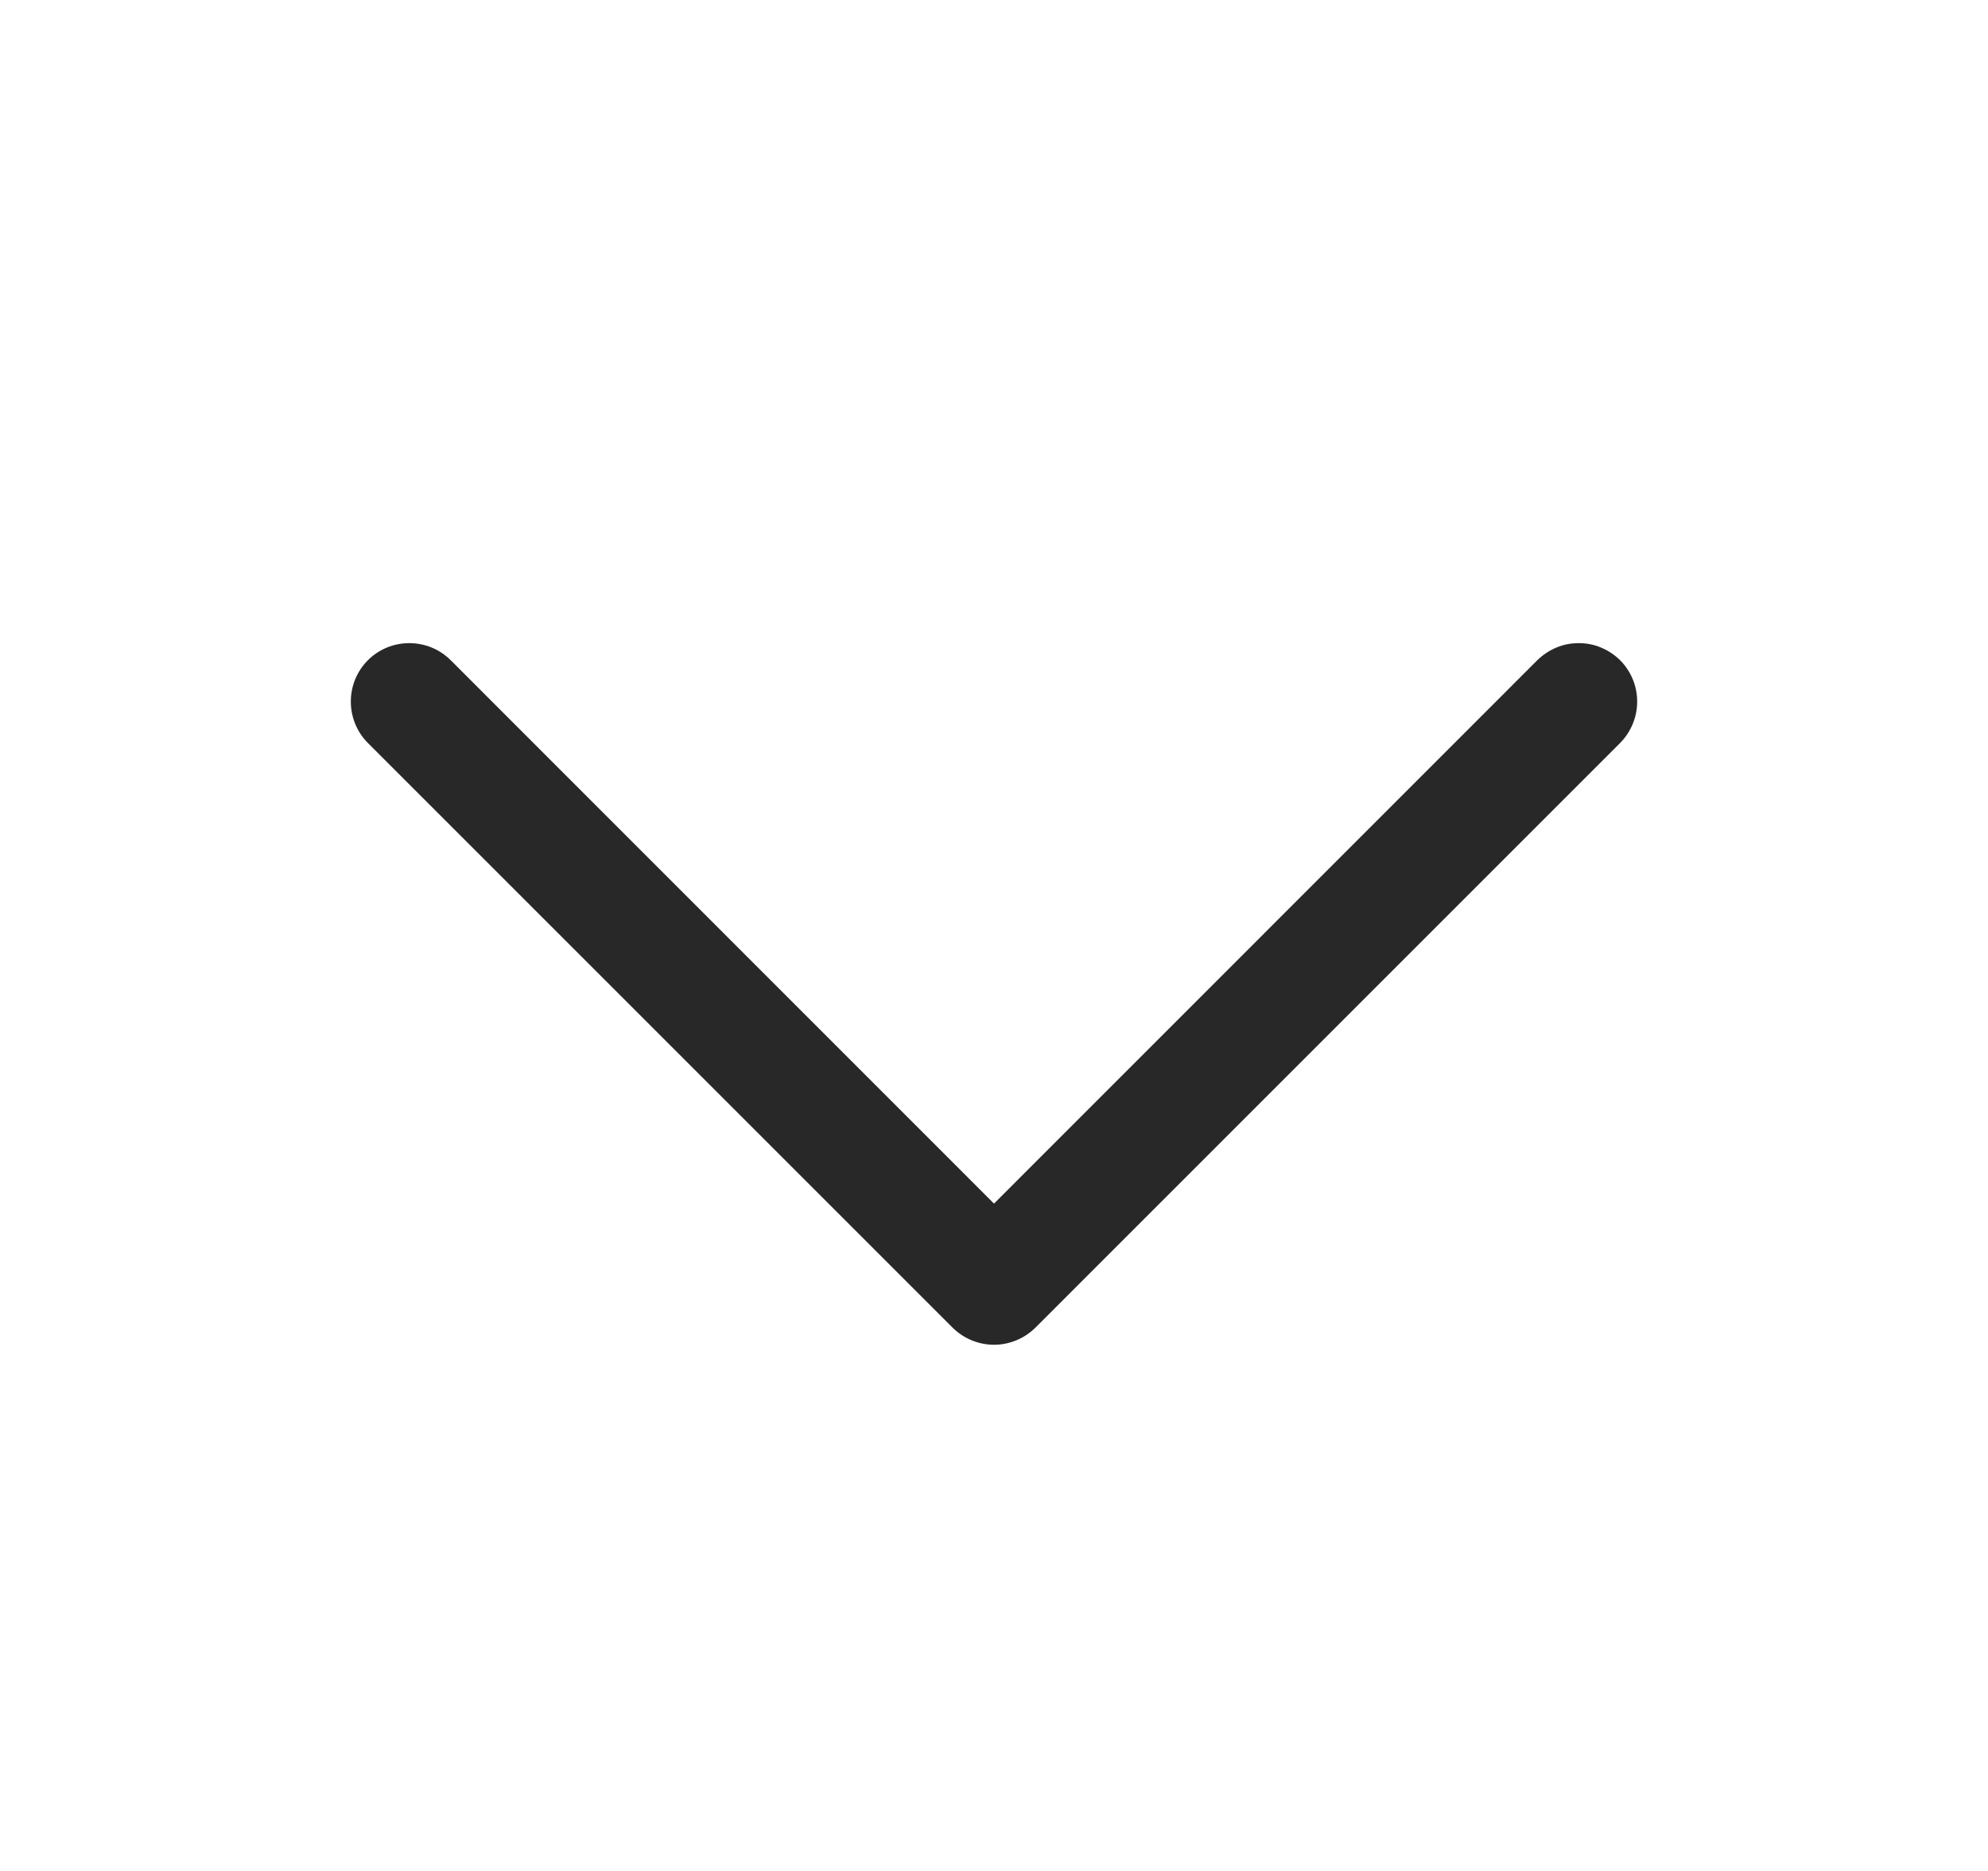 <svg width="17" height="16" viewBox="0 0 17 16" fill="none" xmlns="http://www.w3.org/2000/svg">
<path d="M13.854 6.354L8.854 11.354C8.807 11.4 8.752 11.437 8.691 11.462C8.631 11.487 8.566 11.5 8.5 11.5C8.434 11.5 8.369 11.487 8.309 11.462C8.248 11.437 8.193 11.4 8.146 11.354L3.146 6.354C3.052 6.26 3 6.132 3 6C3 5.867 3.052 5.74 3.146 5.646C3.24 5.552 3.367 5.5 3.5 5.5C3.633 5.5 3.76 5.552 3.854 5.646L8.5 10.293L13.146 5.646C13.193 5.6 13.248 5.563 13.309 5.538C13.369 5.512 13.434 5.5 13.5 5.5C13.566 5.5 13.631 5.512 13.691 5.538C13.752 5.563 13.807 5.6 13.854 5.646C13.9 5.692 13.937 5.748 13.962 5.808C13.987 5.869 14 5.934 14 6C14 6.065 13.987 6.131 13.962 6.191C13.937 6.252 13.9 6.307 13.854 6.354Z" fill="#282828"/>
</svg>
